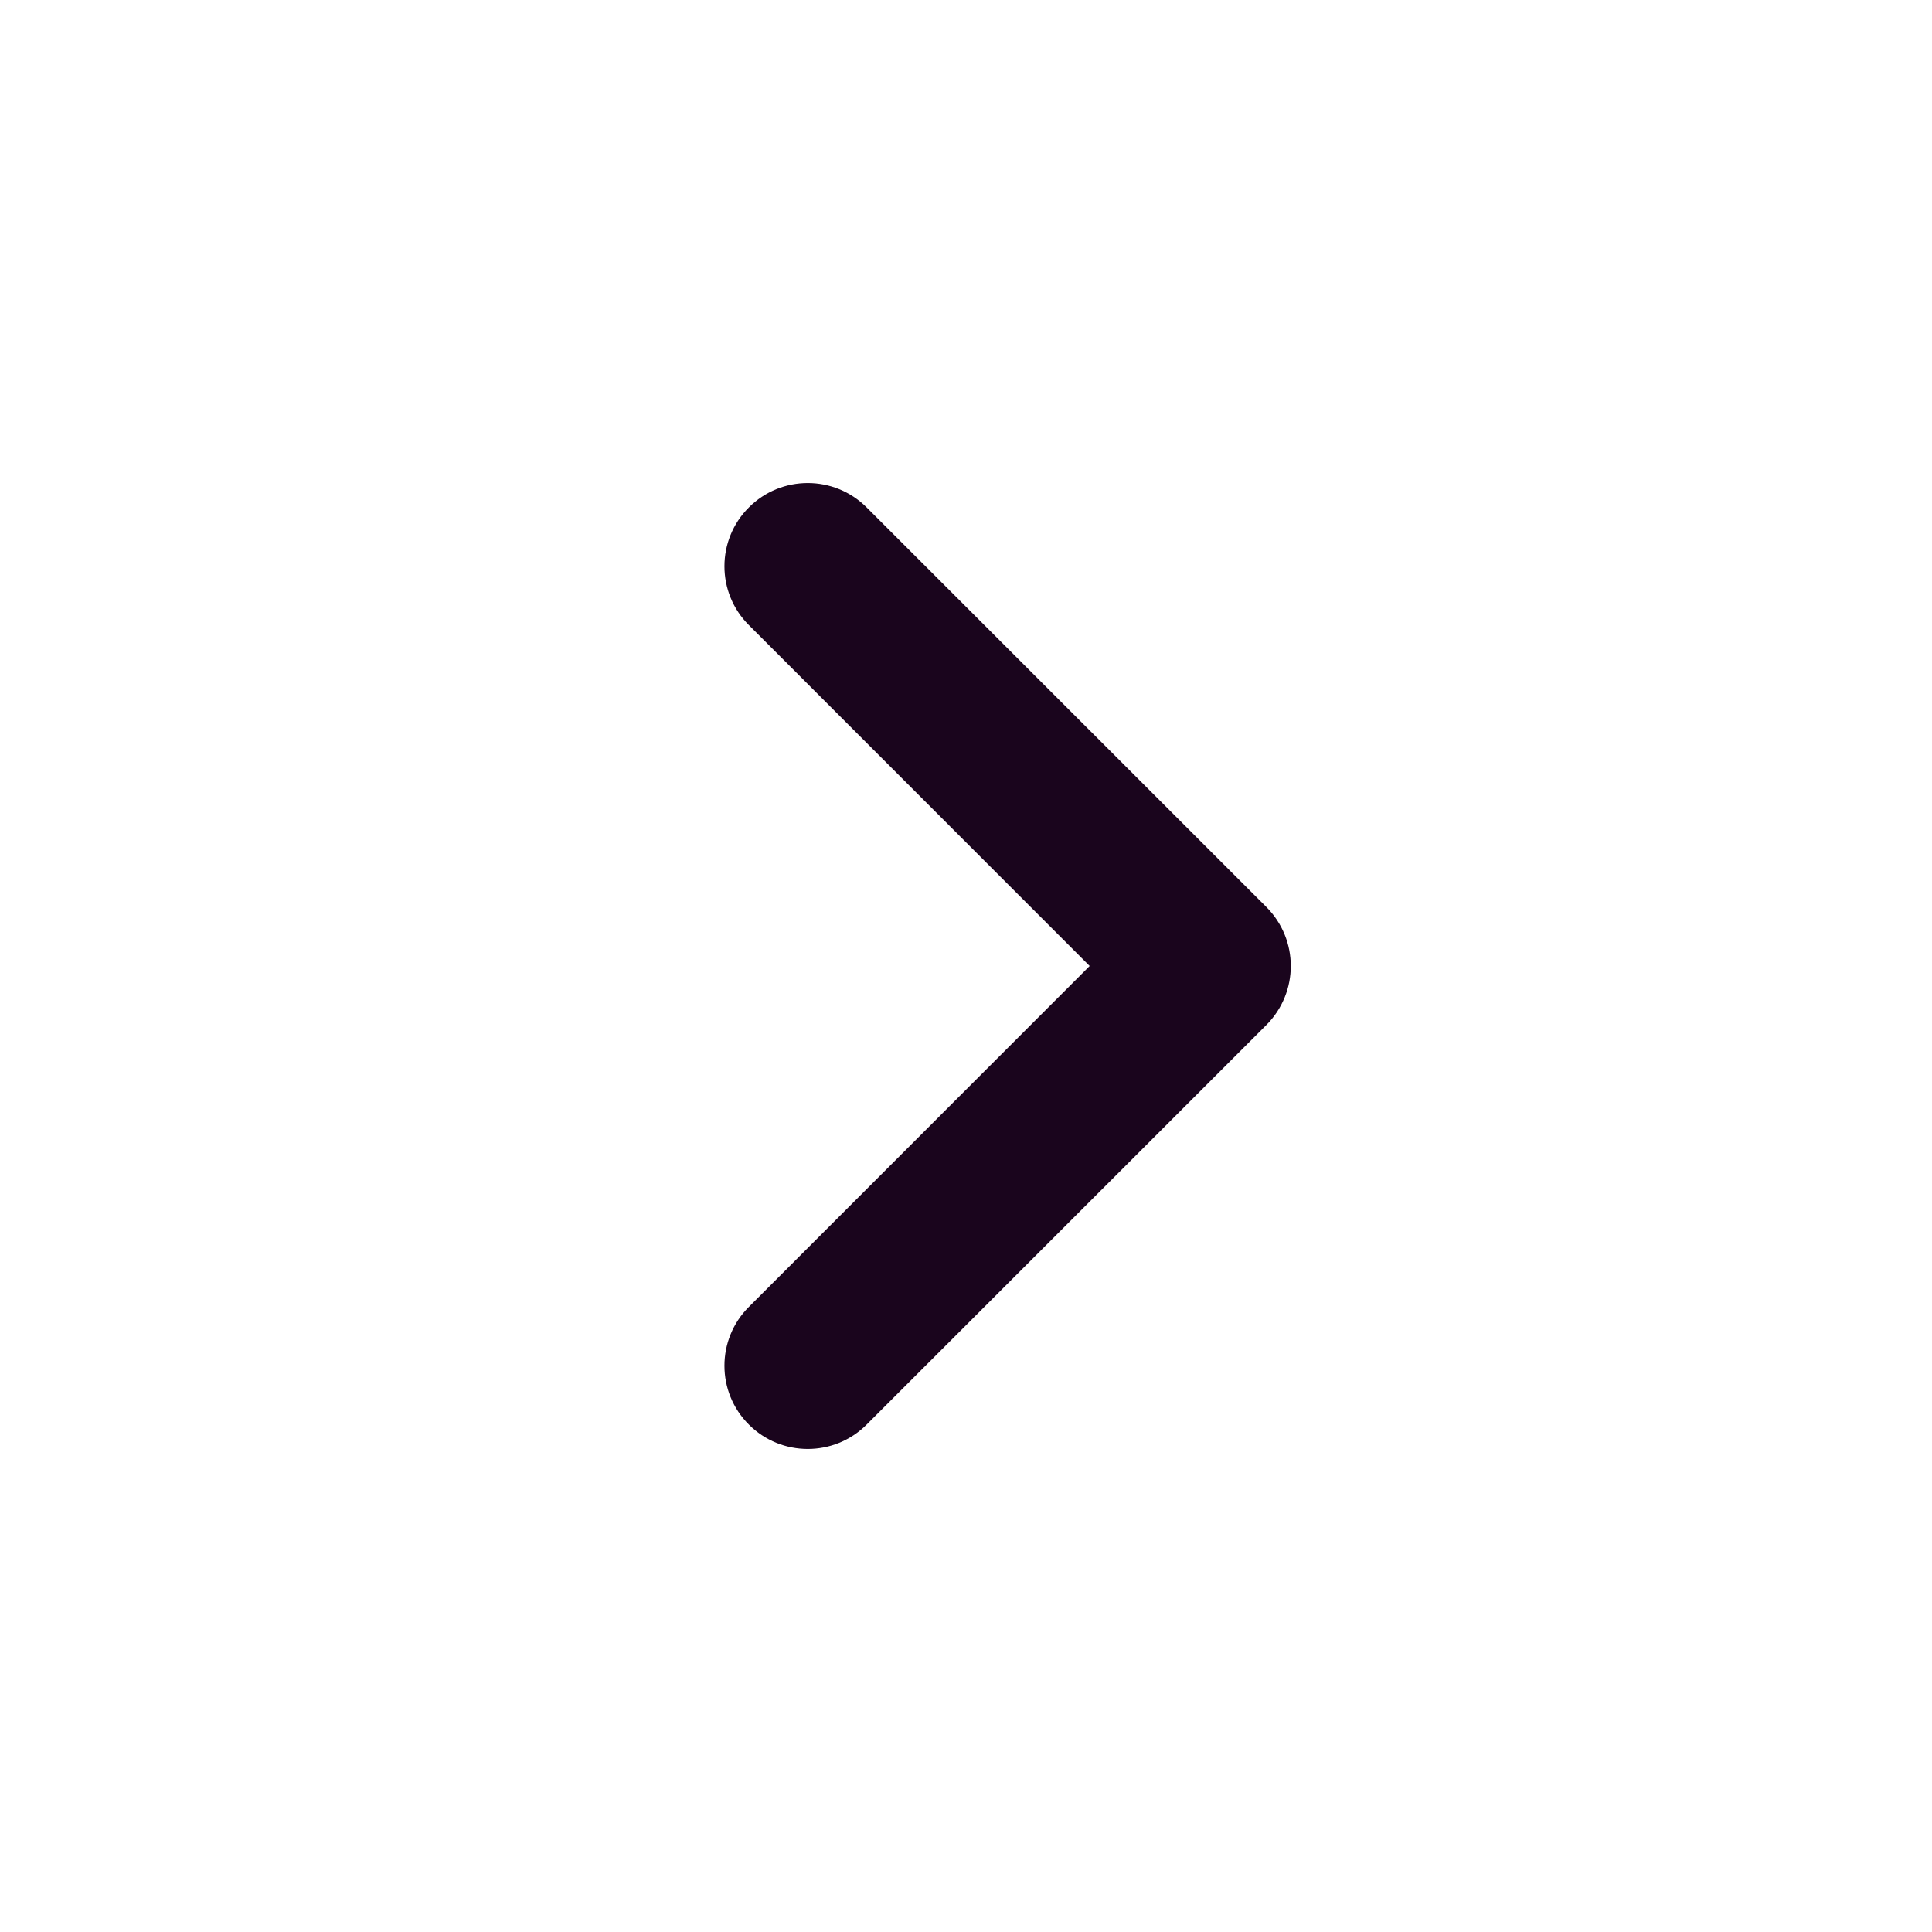 <svg width="16" height="16" viewBox="0 0 16 16" fill="none" xmlns="http://www.w3.org/2000/svg">
<path d="M9.024 8L6.202 5.177C5.932 4.908 5.932 4.471 6.202 4.202C6.471 3.933 6.908 3.933 7.177 4.202L10.488 7.512C10.757 7.782 10.757 8.218 10.488 8.488L7.177 11.798C6.908 12.067 6.471 12.067 6.202 11.798C5.932 11.529 5.932 11.092 6.202 10.823L9.024 8Z" fill="#1A051D"/>
</svg>
